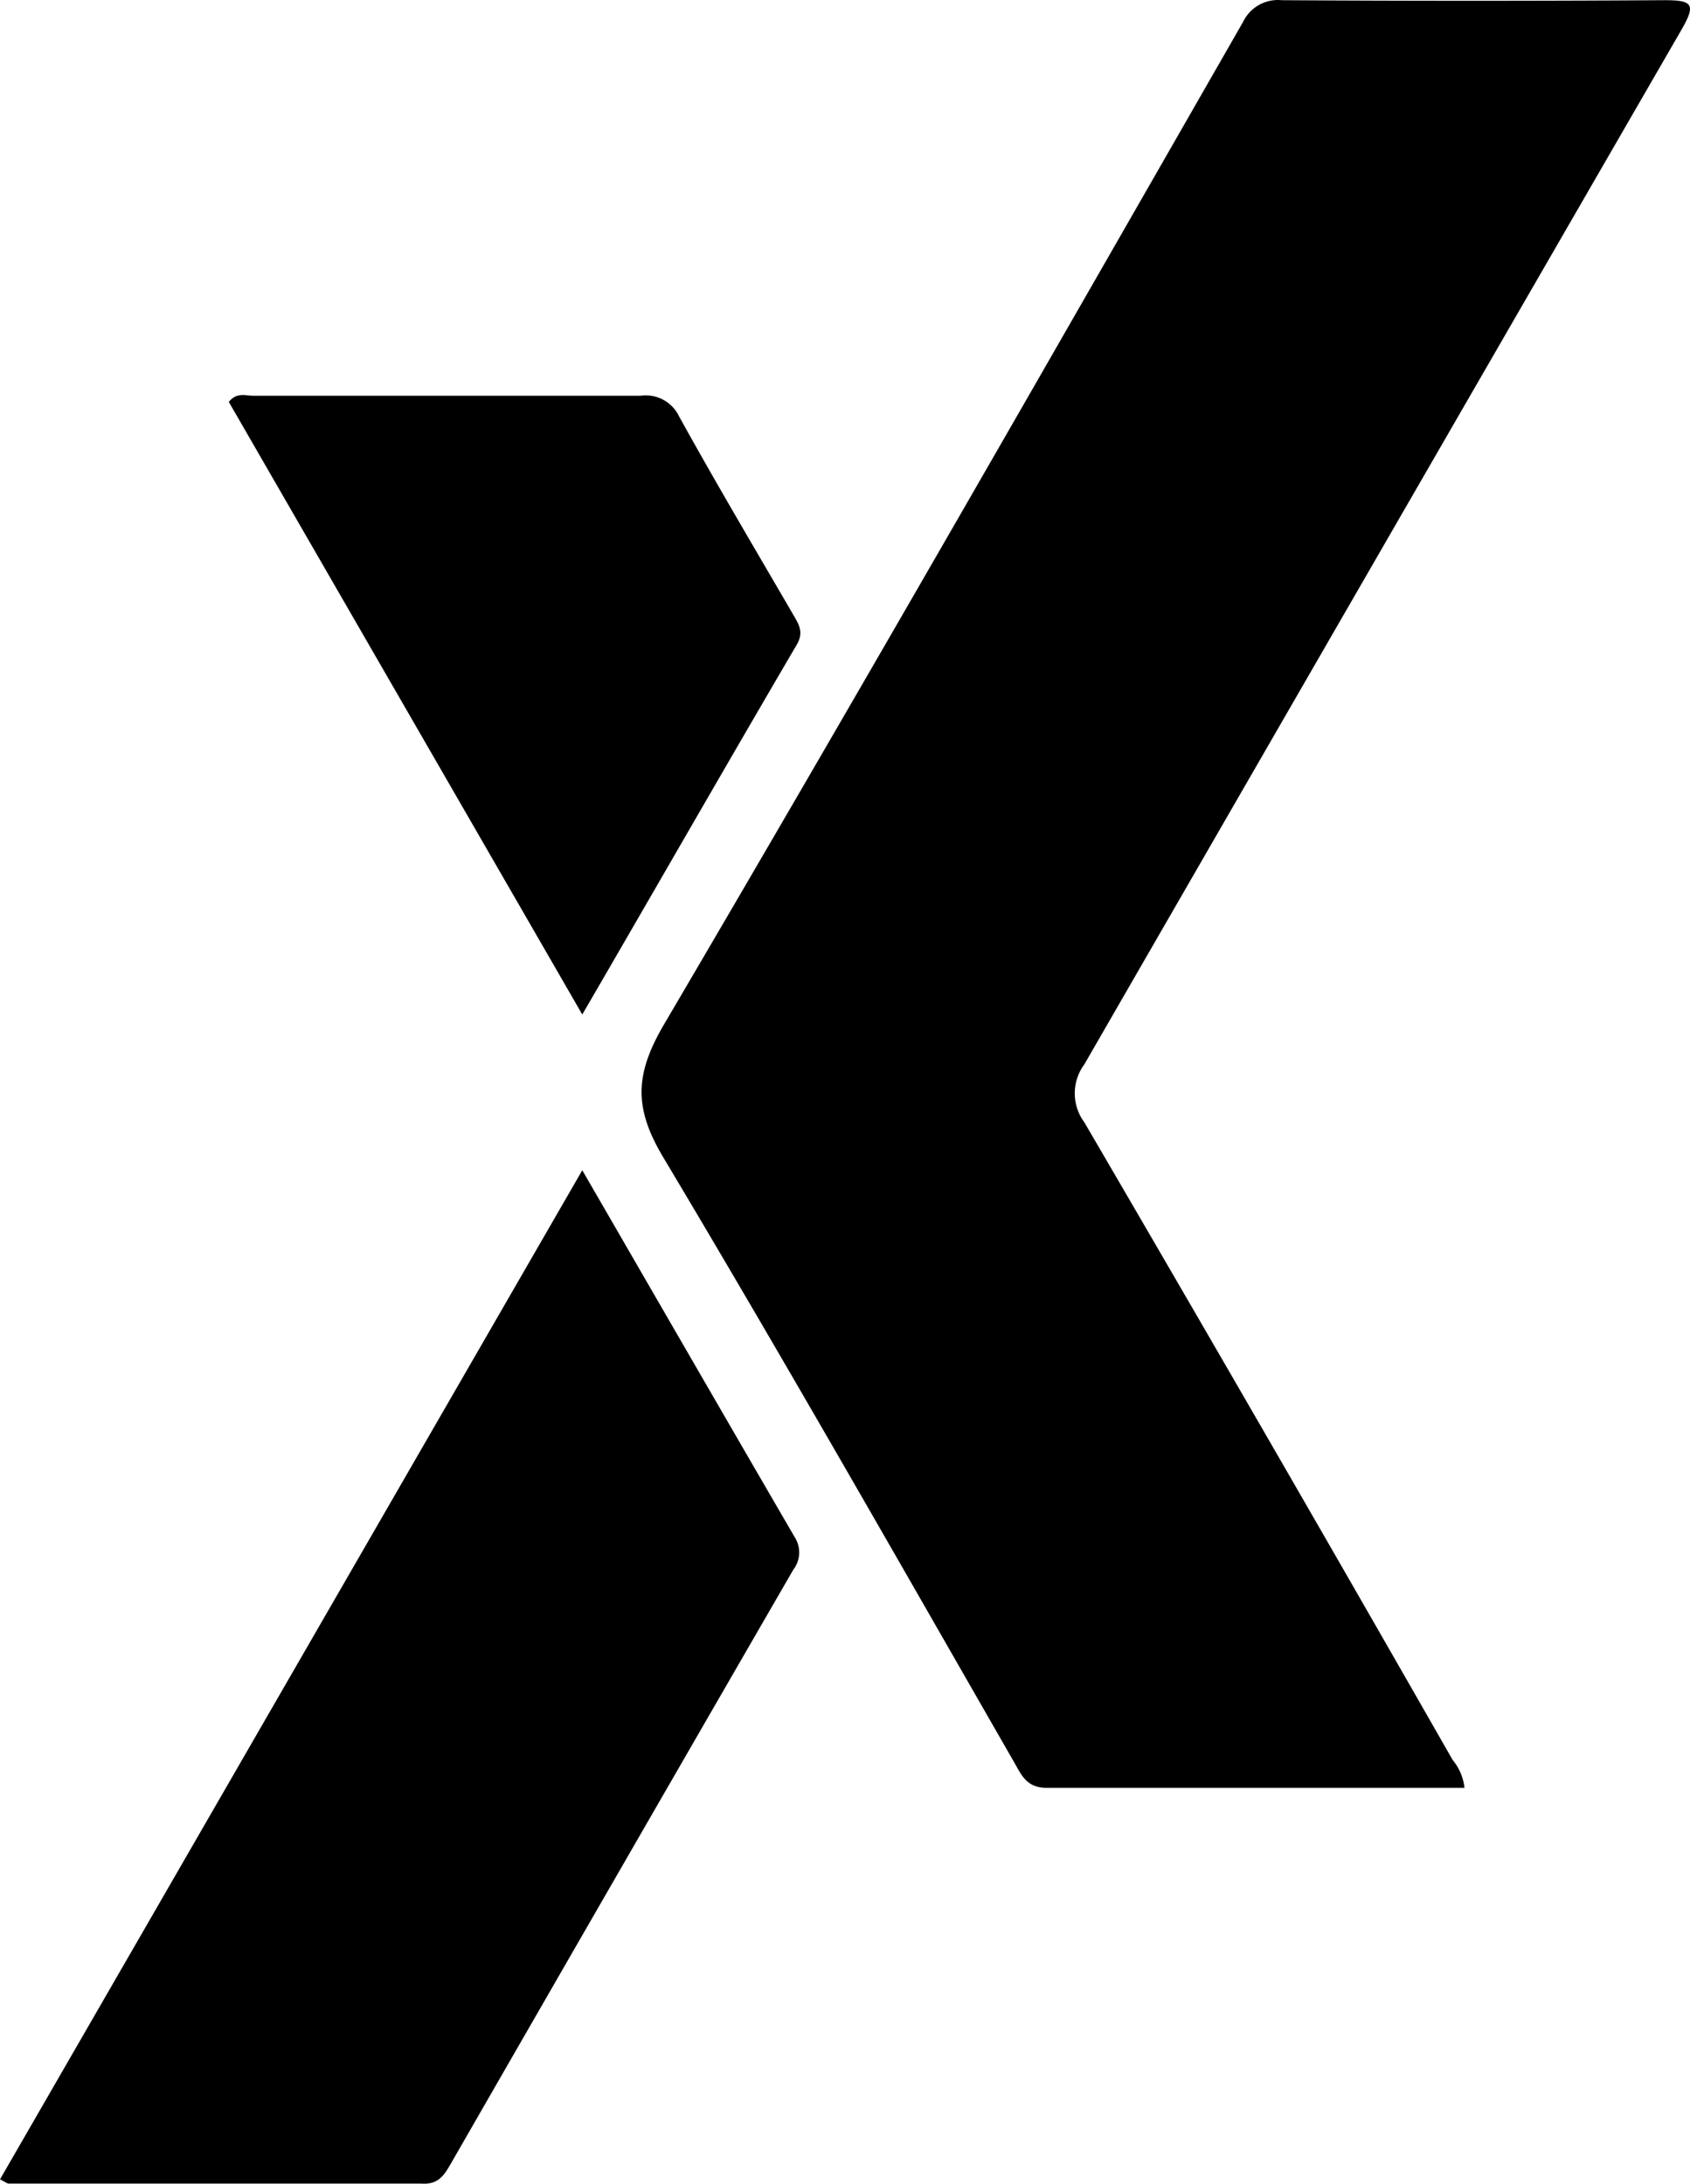 <svg xmlns="http://www.w3.org/2000/svg" viewBox="0 0 87.45 113.03"><g id="Ebene_2" data-name="Ebene 2"><g id="Ebene_1-2" data-name="Ebene 1"><g id="Ebene_2-2" data-name="Ebene 2"><g id="Ebene_1-2-2" data-name="Ebene 1-2"><path d="M75.78,92.52H54.17c-1.05,0-1.31-.66-1.69-1.32-6-10.45-12-21-18.16-31.31-1.52-2.54-1.47-4.27,0-6.81,10.13-17.24,20.06-34.6,30-51.94a2,2,0,0,1,2-1.13q9.92.06,19.83,0c1.44,0,1.61.22.87,1.51Q71.55,28.3,56.11,55.08a2.52,2.52,0,0,0,0,3q9.58,16.41,19.06,33A2.7,2.7,0,0,1,75.78,92.52Z"/><path d="M30.13,60.56c3.79,6.55,7.39,12.79,11,19a1.46,1.46,0,0,1-.08,1.67Q32.16,96.61,23.31,112c-.35.61-.66,1.06-1.51,1H.46c-.09,0-.18-.08-.46-.22Z"/><path d="M30.13,52.5,11.84,20.8c.42-.53.9-.31,1.3-.32h20a1.91,1.91,0,0,1,2,1.07c1.92,3.47,3.94,6.88,5.93,10.3.29.5.52.89.16,1.51C37.55,39.64,33.91,46,30.13,52.5Z"/></g></g></g></g></svg>